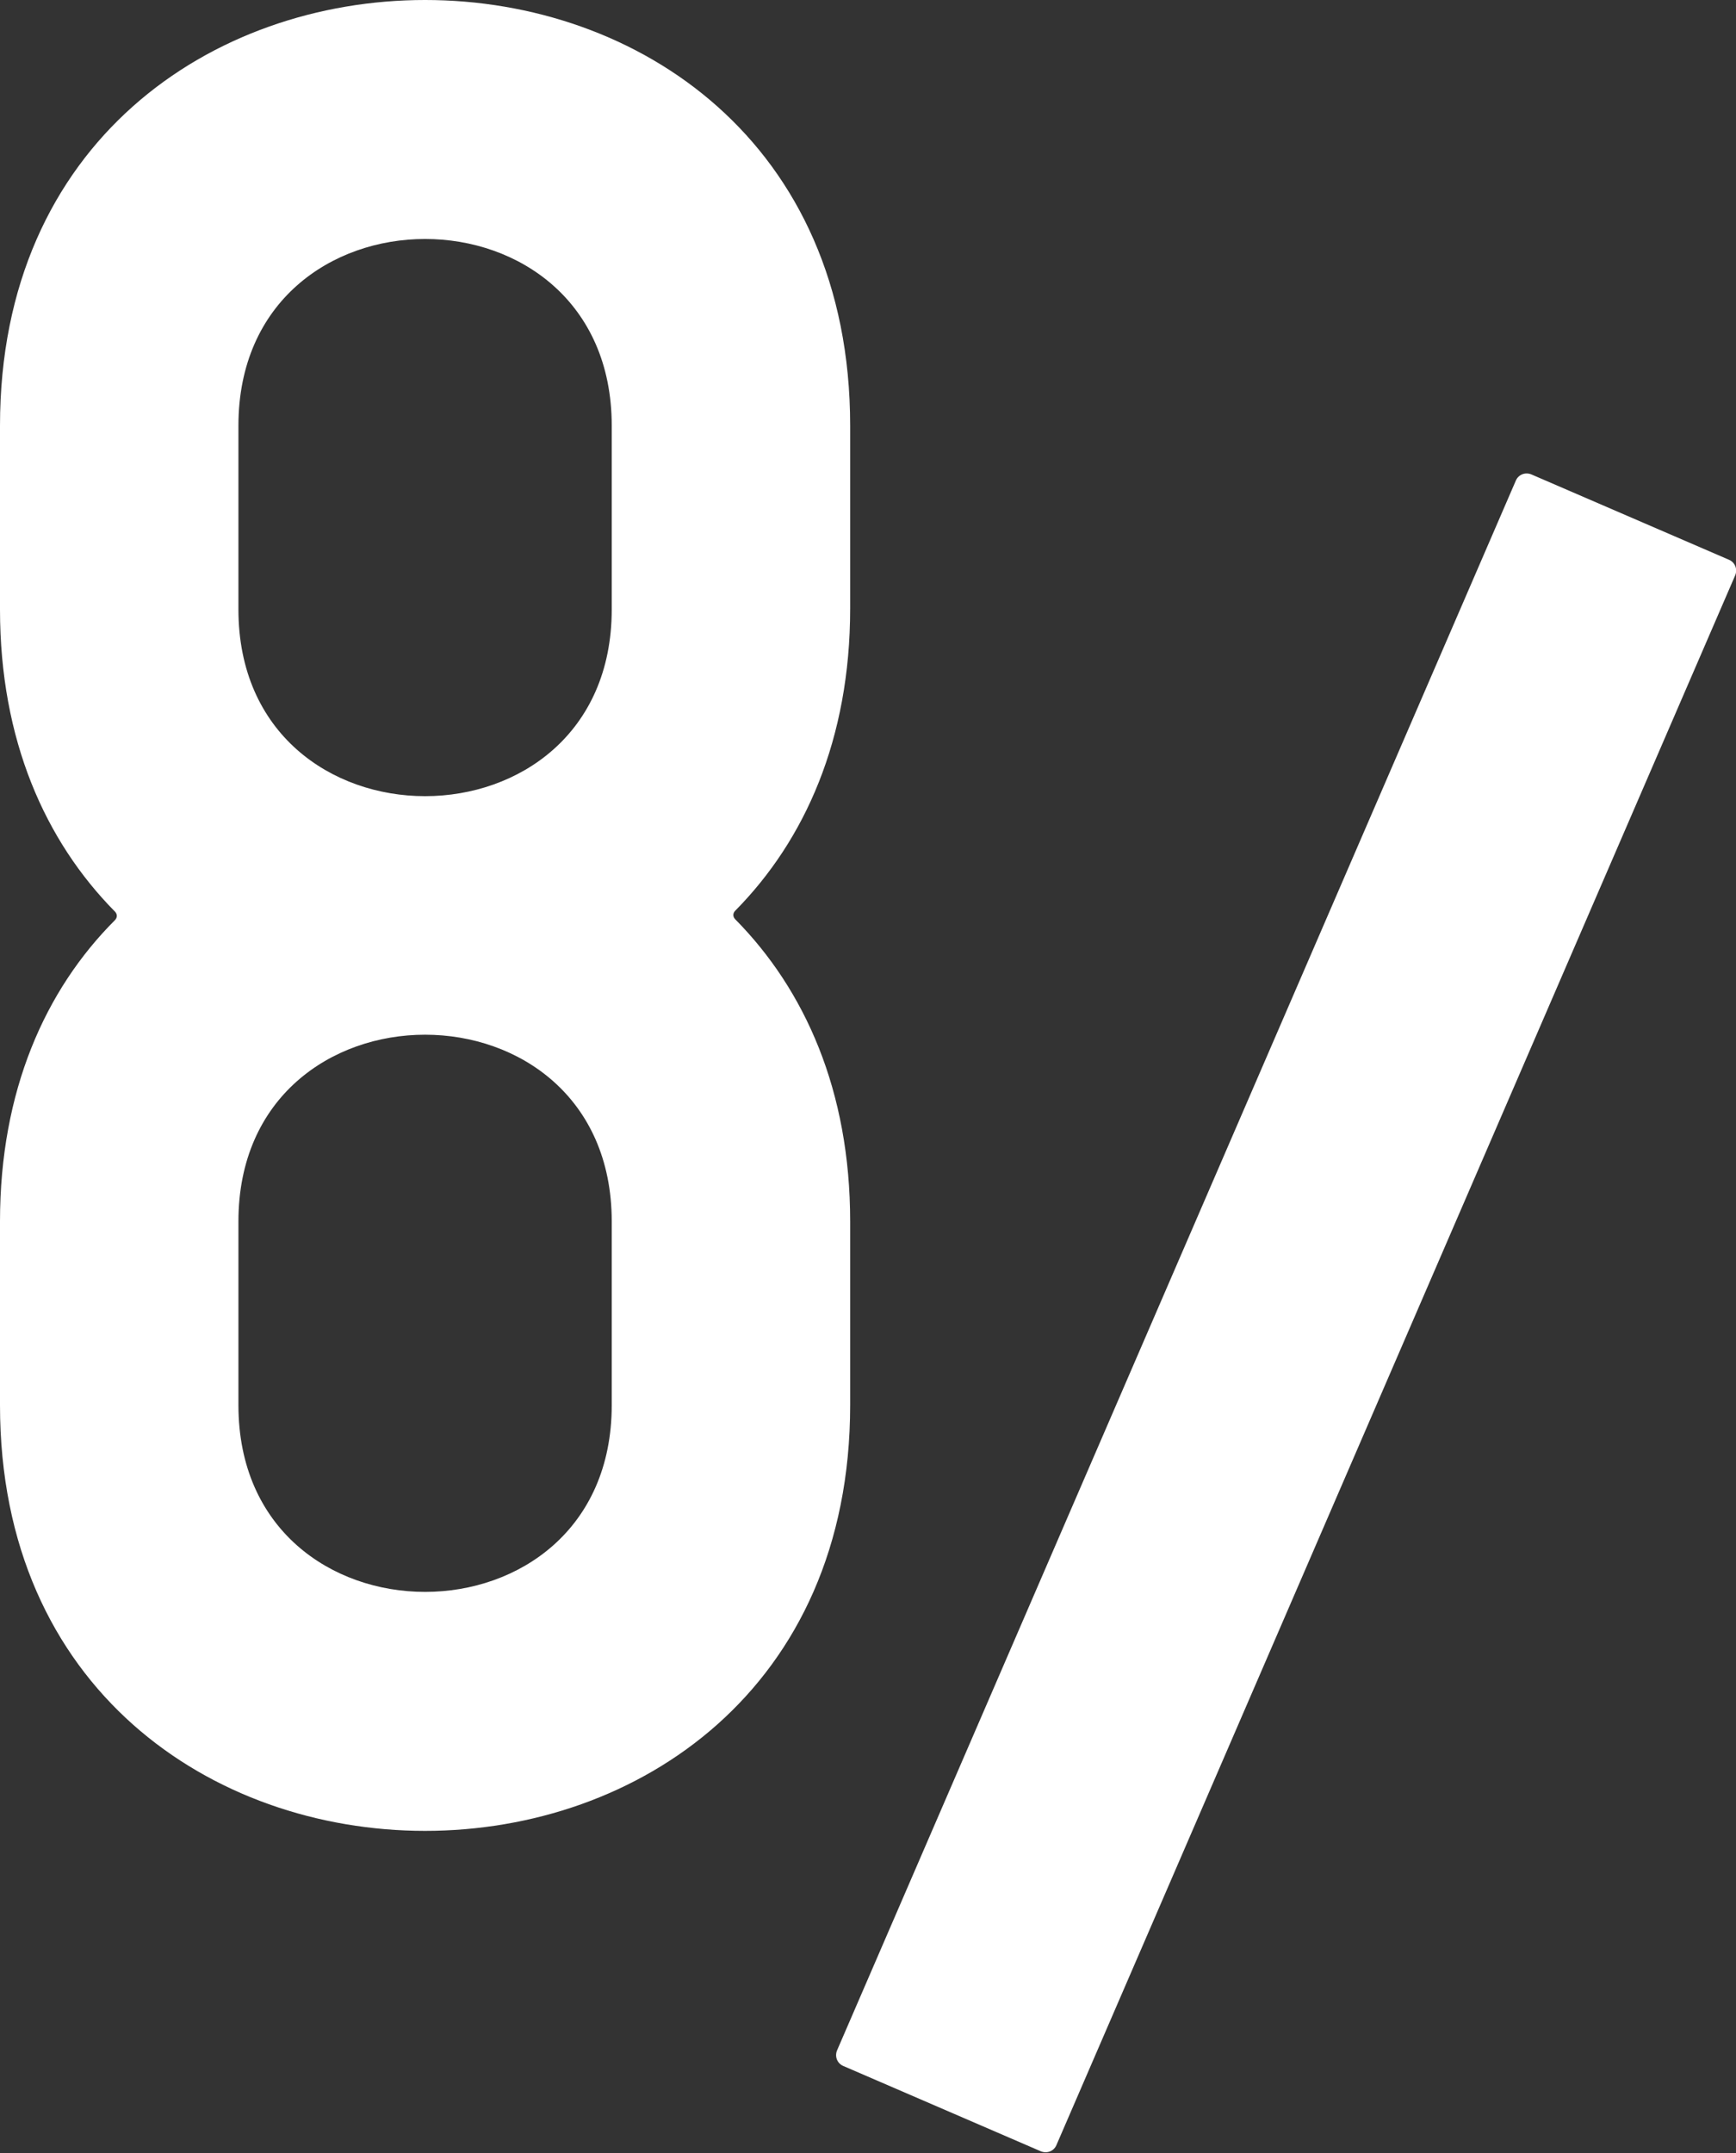 <?xml version="1.0" encoding="utf-8"?>
<!-- Generator: Adobe Illustrator 21.1.0, SVG Export Plug-In . SVG Version: 6.00 Build 0)  -->
<svg version="1.1" id="レイヤー_1" xmlns="http://www.w3.org/2000/svg" xmlns:xlink="http://www.w3.org/1999/xlink" x="0px"
	 y="0px" viewBox="0 0 199.5 247.3" style="enable-background:new 0 0 199.5 247.3;" xml:space="preserve">
<rect x="0" y="0" width="199.5" height="247.3" fill="#333333" stroke="none"/>
<style type="text/css">
	.st0{fill:#FFFFFF;}
</style>
<title>hachi</title>
<g id="レイヤー_2">
	<g id="レイヤー_1-2">
		<path class="st0" d="M176,54.5c-0.7-0.3-1.5,0-1.8,0.7l-78,180.3c-0.3,0.7,0,1.5,0.7,1.8l22.7,9.8c0.7,0.3,1.5,0,1.8-0.7l78-180.3
			c0.3-0.7,0-1.5-0.7-1.8L176,54.5z"/>
		<path class="st0" d="M97.7,140.3c0-15-5.2-26.6-13.2-34.7c-0.3-0.3-0.3-0.7,0-1c0,0,0,0,0,0c8-8.1,13.2-19.7,13.2-34.7V48.9
			c0-65.2-97.7-65.2-97.7,0V70c0,15,5.2,26.6,13.2,34.7c0.3,0.3,0.3,0.7,0,1c0,0,0,0,0,0c-8,8-13.2,19.6-13.2,34.6v21.1
			c0,65.2,97.7,65.2,97.7,0V140.3z M27.4,48.9c0-28.6,42.9-28.6,42.9,0V70c0,28.6-42.9,28.6-42.9,0L27.4,48.9z M70.3,161.4
			c0,28.6-42.9,28.6-42.9,0v-21.1c0-28.6,42.9-28.6,42.9,0V161.4z"/>
	</g>
</g>
</svg>
